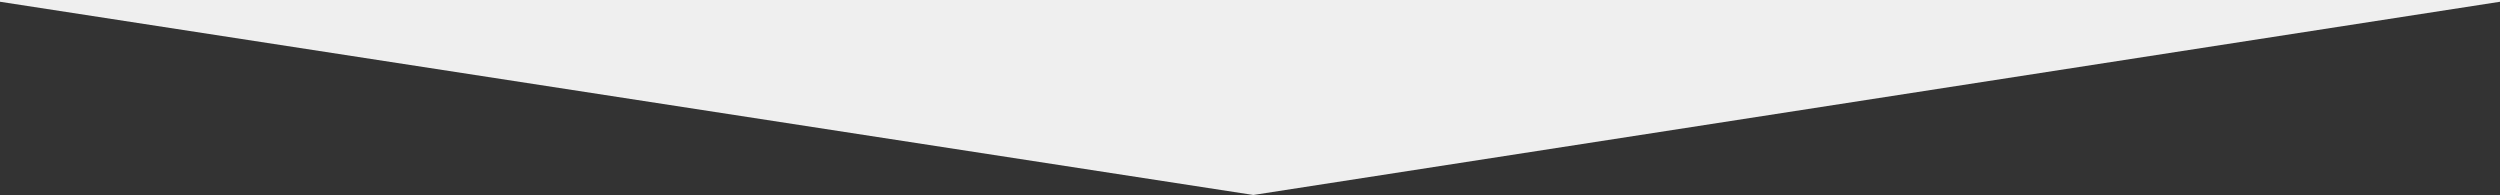 <?xml version="1.0" encoding="UTF-8"?>
<svg id="_レイヤー_2" data-name="レイヤー 2" xmlns="http://www.w3.org/2000/svg" xmlns:xlink="http://www.w3.org/1999/xlink" viewBox="0 0 1366 106.53">
  <rect x="0" y="0" width="1366" height="106.53" fill="#333333" stroke="none"/>
  <defs>
    <style>
      .cls-1 {
        fill: none;
      }

      .cls-1, .cls-2 {
        stroke-width: 0px;
      }

      .cls-3 {
        clip-path: url(#clippath);
      }

      .cls-2 {
        fill: #efefef;
      }
    </style>
    <clipPath id="clippath">
      <rect class="cls-1" width="1366" height="106.53"/>
    </clipPath>
  </defs>
  <g id="_レイヤー_1-2" data-name="レイヤー 1">
    <g class="cls-3">
      <polygon class="cls-2" points="1366 -629.87 0 -629.87 0 .96 684.82 106.53 1366 .96 1366 -629.87"/>
    </g>
  </g>
</svg>